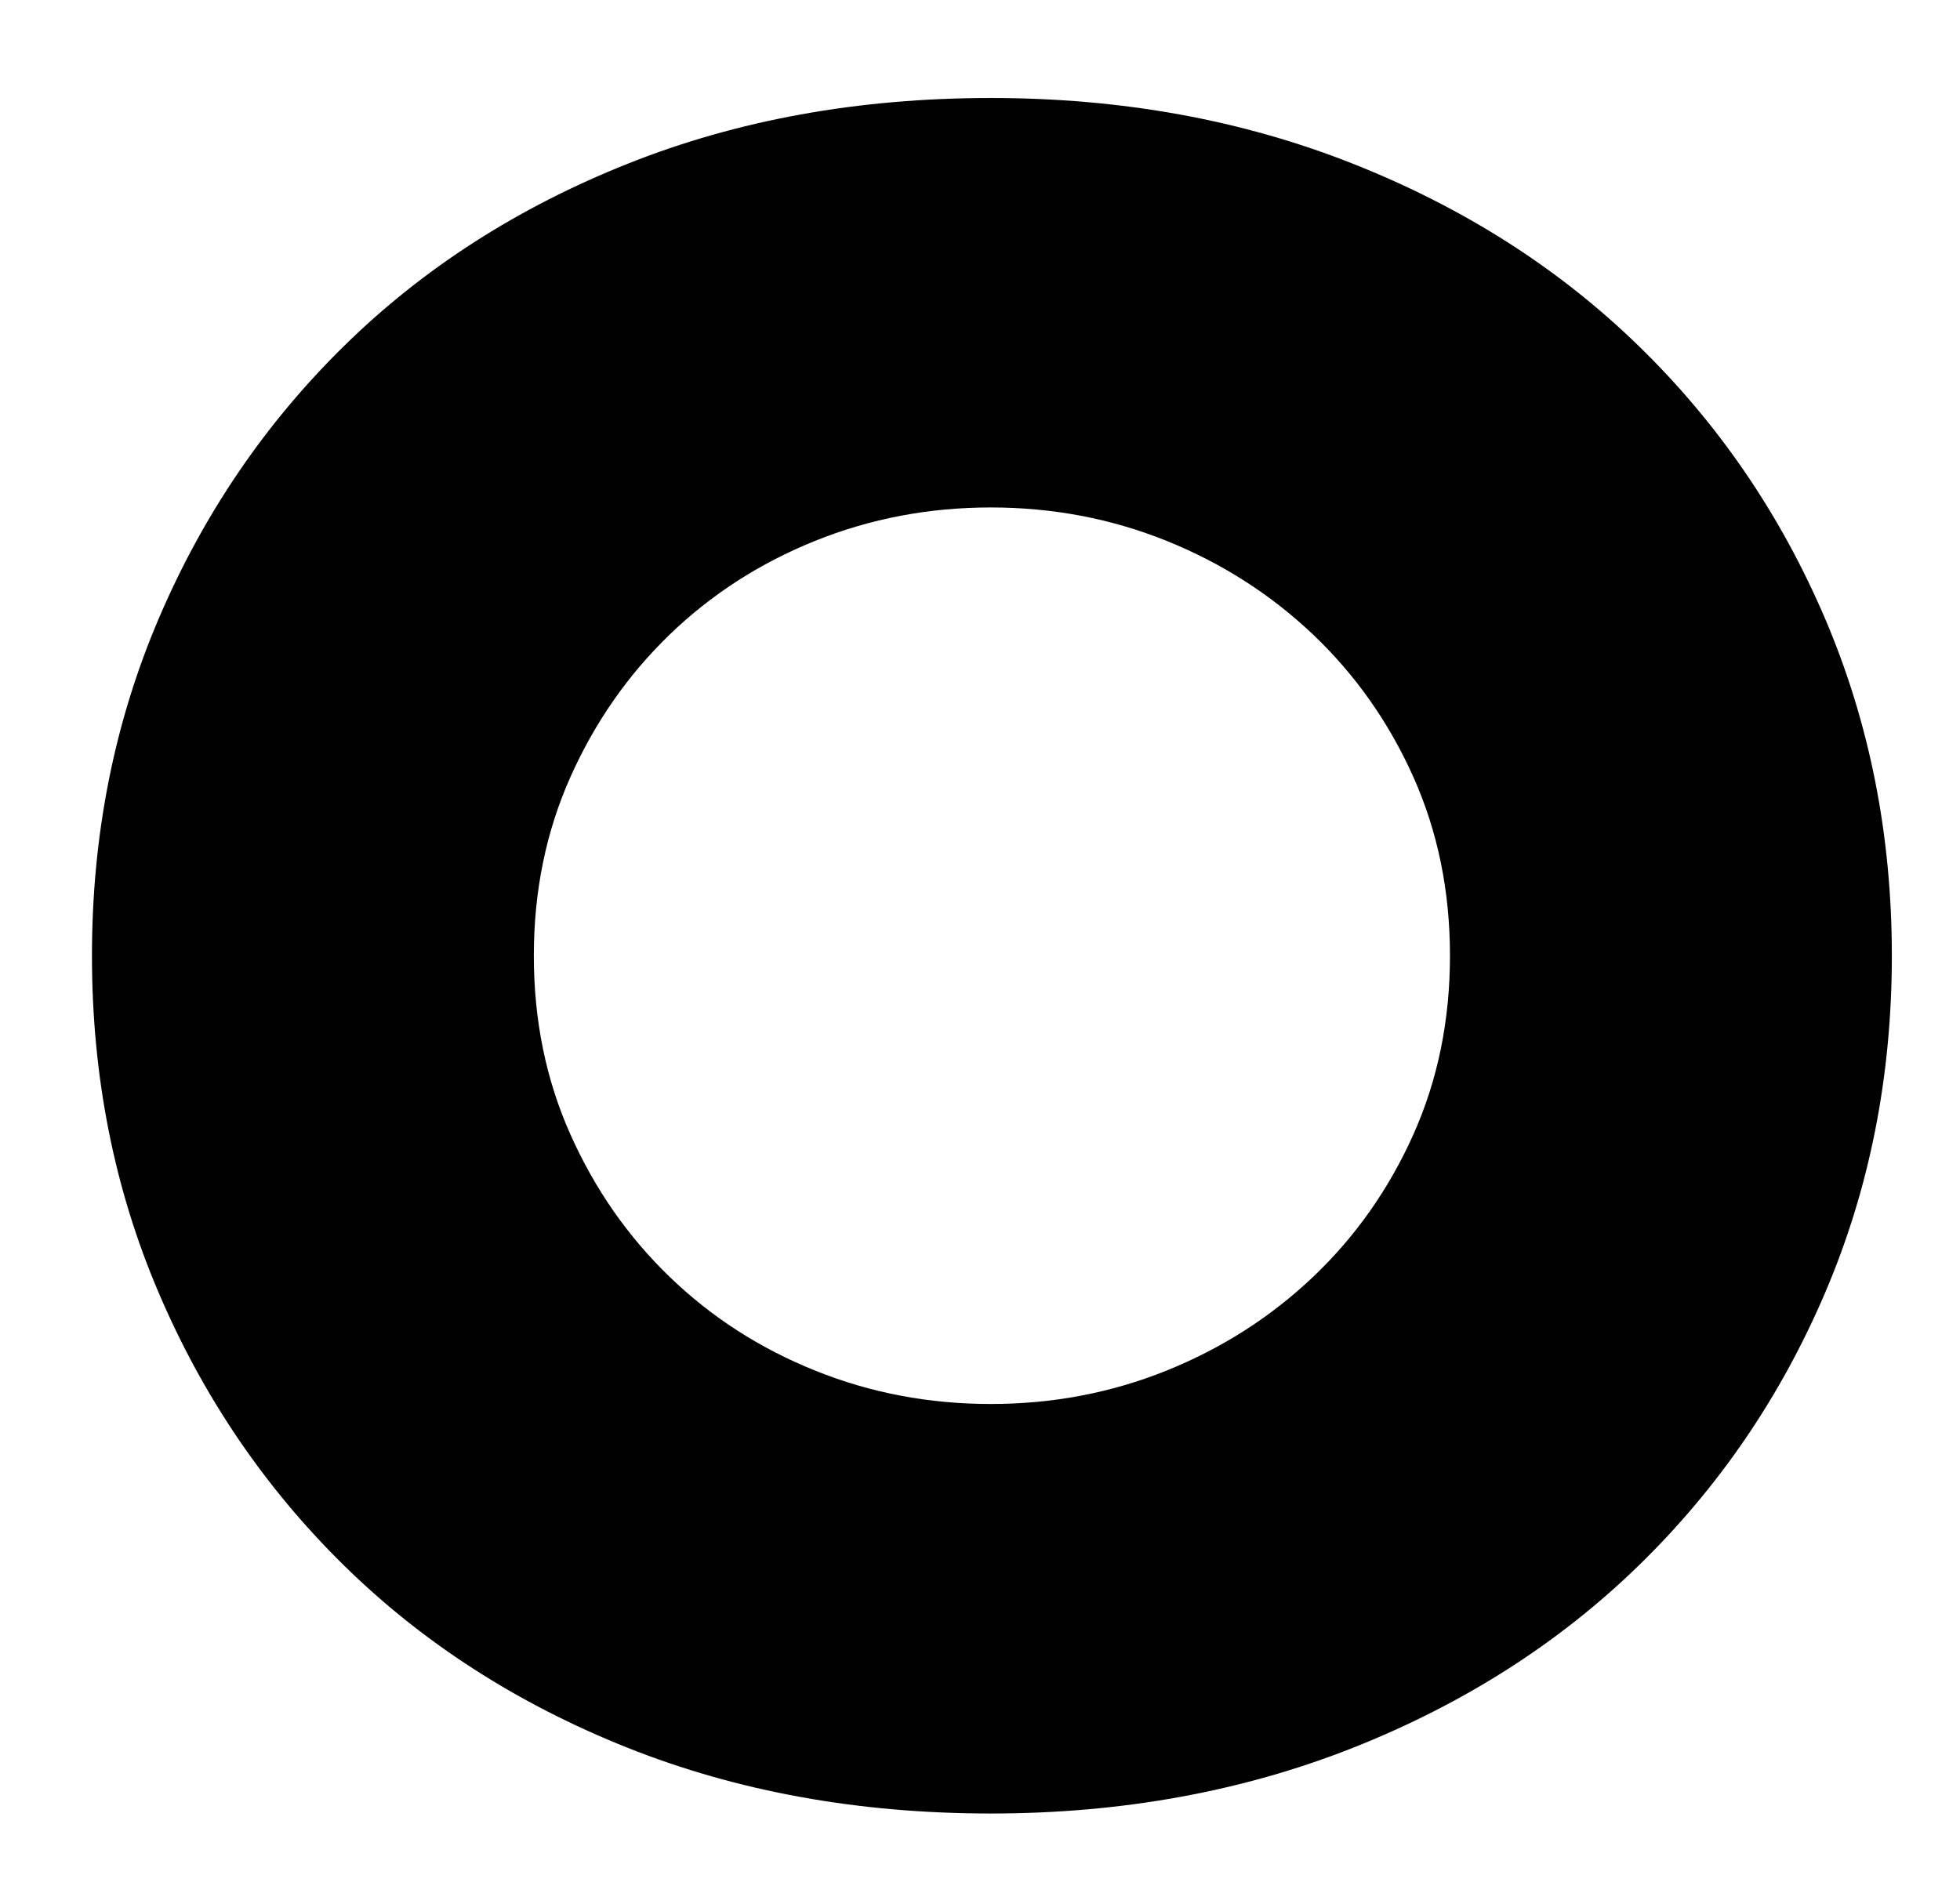 <svg xmlns="http://www.w3.org/2000/svg" xmlns:xlink="http://www.w3.org/1999/xlink" id="Layer_1" x="0px" y="0px" viewBox="0 0 372.15 359.49" style="enable-background:new 0 0 372.15 359.49;" xml:space="preserve">
<style type="text/css">
	.st0{fill:none;}
	.st1{fill:#010101;}
</style>
<polygon class="st0" points="113.92,182.68 115.71,182.68 114.81,180.33 "></polygon>
<path class="st1" d="M17.46,181.5c0-22.92,4.23-44.26,12.69-64.05c8.45-19.78,20.19-37.04,35.2-51.77  c15-14.74,32.94-26.26,53.82-34.58c20.87-8.33,43.86-12.49,68.96-12.49c24.83,0,47.74,4.16,68.76,12.49  c21.01,8.32,39.09,19.84,54.23,34.58c15.15,14.73,26.94,31.99,35.4,51.77c8.45,19.79,12.69,41.13,12.69,64.05  c0,22.92-4.23,44.27-12.69,64.05c-8.46,19.79-20.26,37.04-35.4,51.78c-15.14,14.73-33.22,26.26-54.23,34.59  c-21.02,8.31-43.93,12.48-68.76,12.48c-25.11,0-48.09-4.17-68.96-12.48c-20.88-8.32-38.82-19.86-53.82-34.59  c-15.01-14.74-26.75-31.99-35.2-51.78C21.68,225.78,17.46,204.43,17.46,181.5z M101.36,181.5c0,12.28,2.32,23.61,6.96,33.97  c4.64,10.38,10.91,19.38,18.83,27.02c7.91,7.64,17.12,13.58,27.63,17.8c10.5,4.24,21.62,6.34,33.35,6.34  c11.73,0,22.85-2.11,33.36-6.34c10.5-4.23,19.78-10.16,27.83-17.8c8.04-7.64,14.38-16.64,19.03-27.02  c4.64-10.36,6.96-21.69,6.96-33.97c0-12.28-2.32-23.59-6.96-33.97c-4.65-10.37-10.99-19.37-19.03-27.02  c-8.05-7.63-17.33-13.57-27.83-17.8c-10.5-4.23-21.63-6.34-33.36-6.34c-11.73,0-22.86,2.11-33.35,6.34  c-10.51,4.23-19.72,10.17-27.63,17.8c-7.92,7.65-14.19,16.65-18.83,27.02C103.68,157.91,101.36,169.23,101.36,181.5z"></path>
</svg>